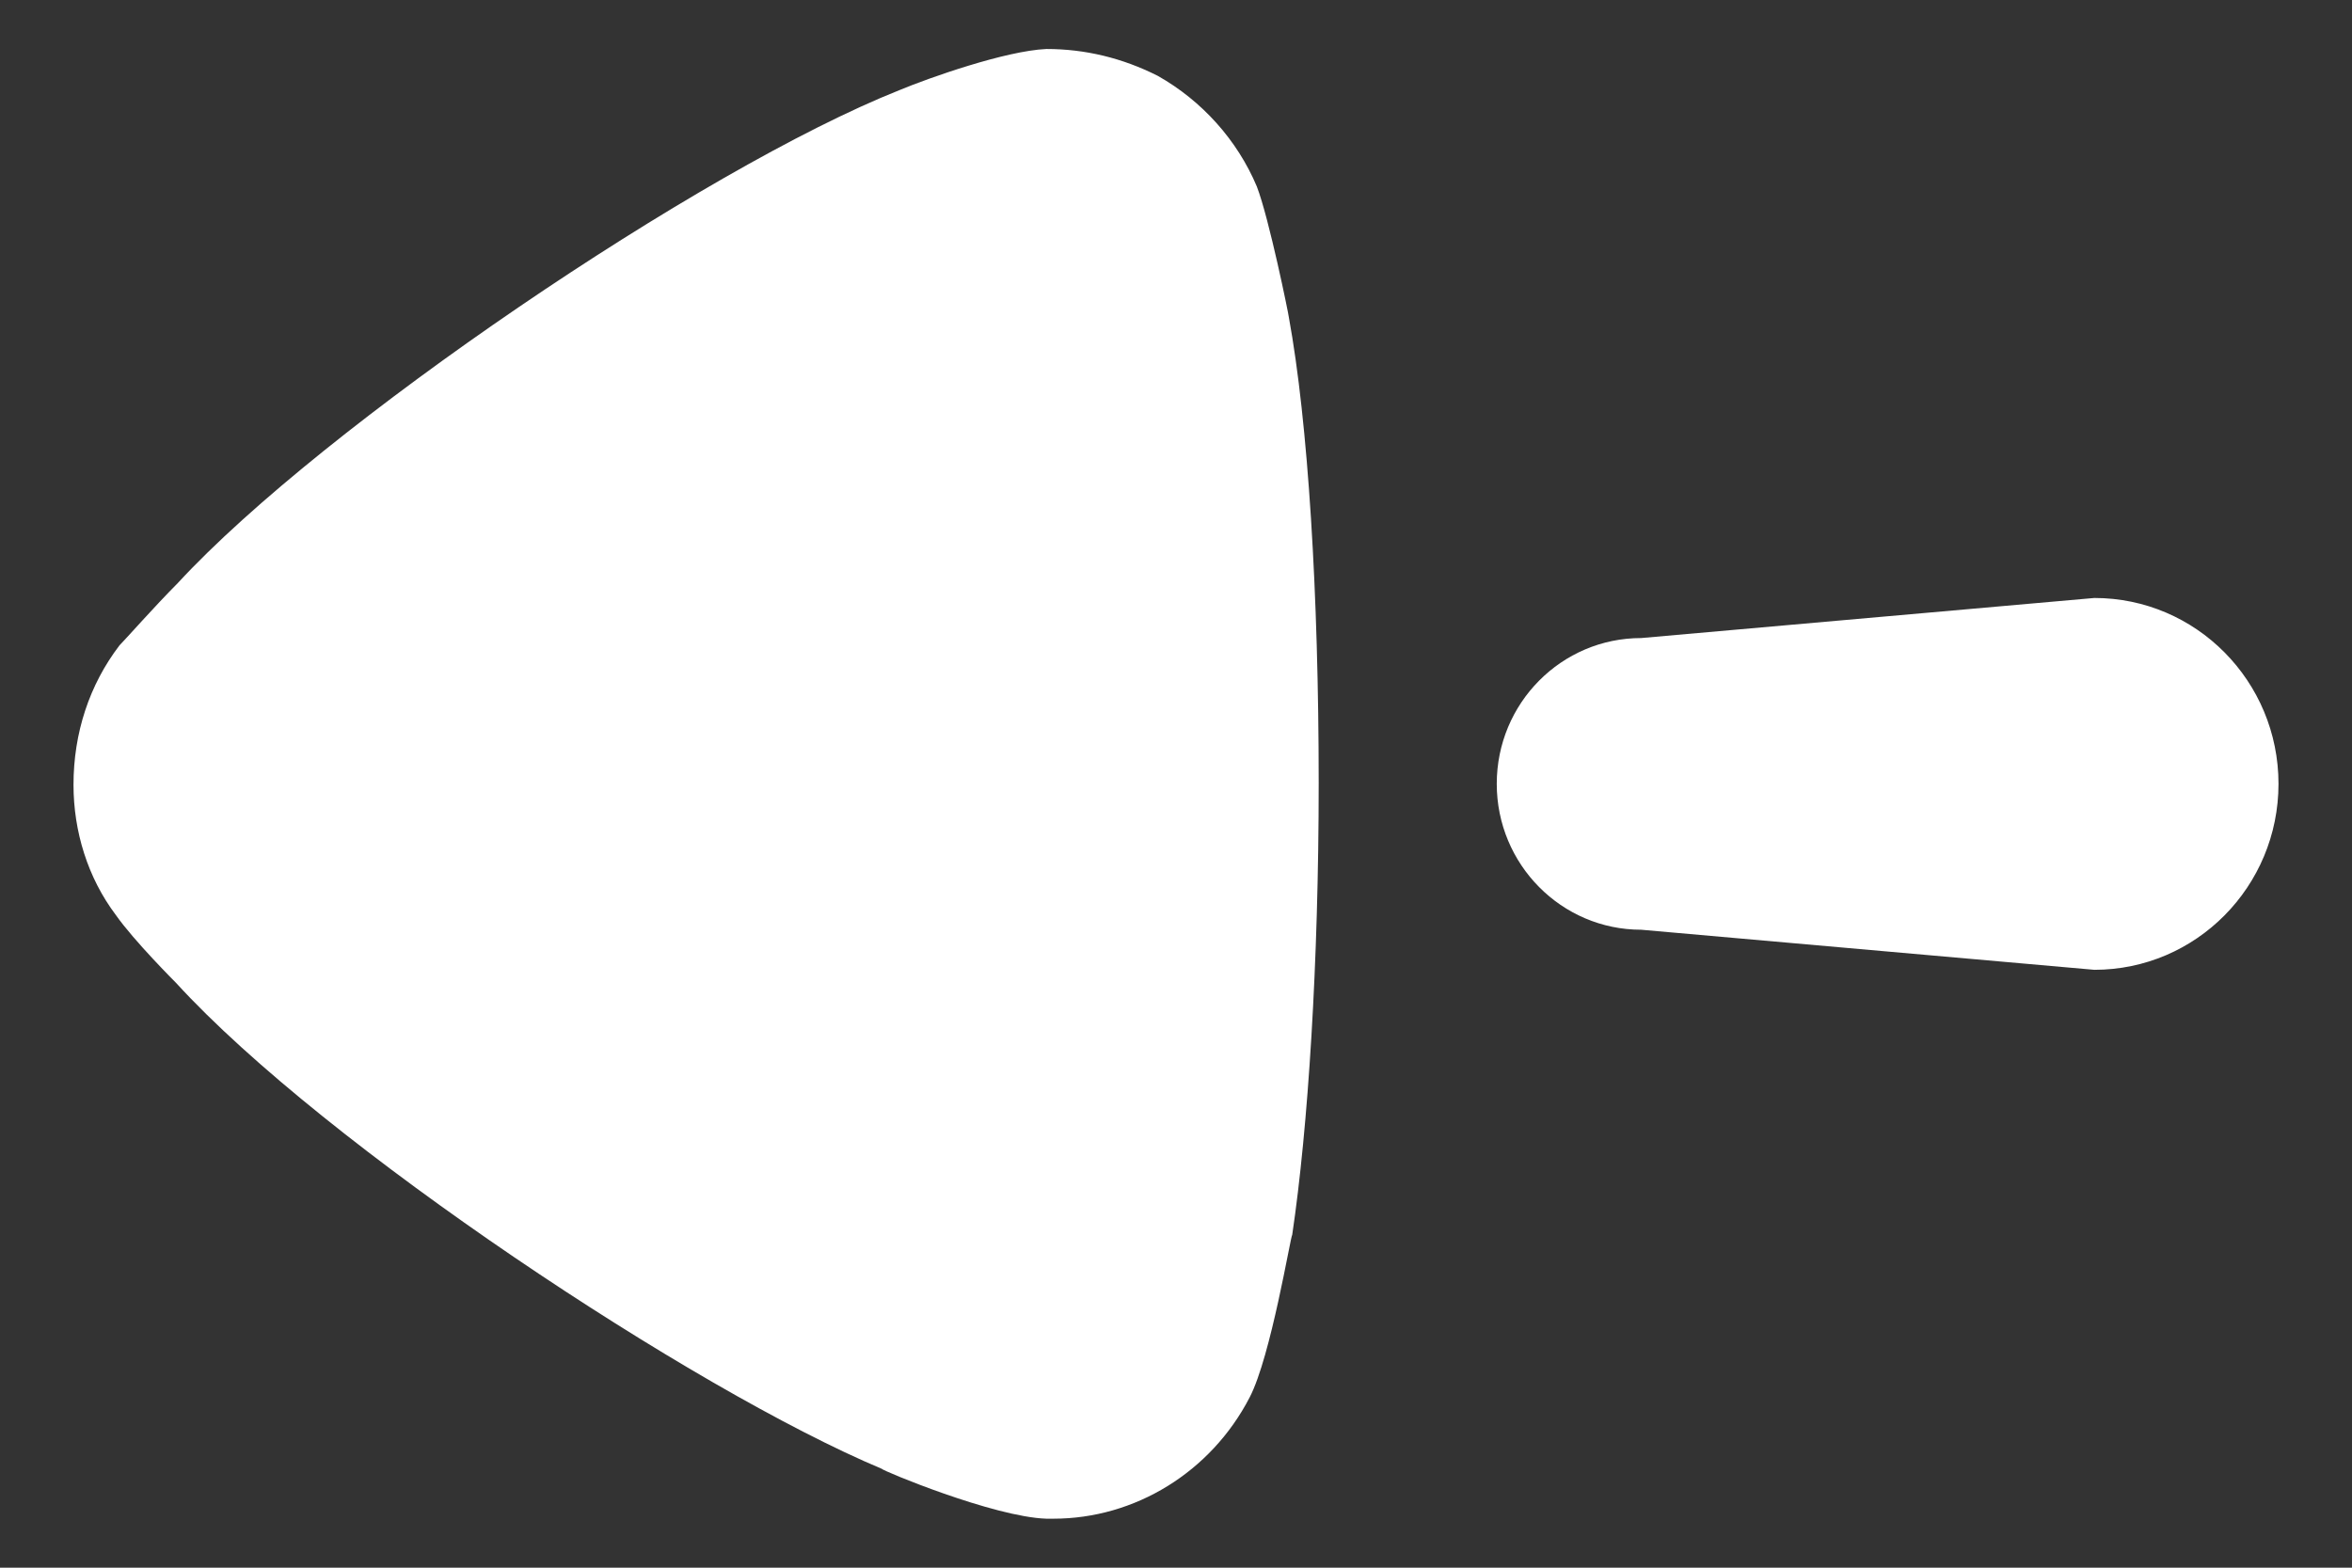 <svg width="24" height="16" viewBox="0 0 24 16" fill="none" xmlns="http://www.w3.org/2000/svg">
<rect x="0" y="0" width="24" height="16" fill="#333333" stroke="none"/>
<path d="M16.747 6.512L21.371 6.103C22.409 6.103 23.25 6.953 23.25 8C23.25 9.048 22.409 9.898 21.371 9.898L16.747 9.489C15.933 9.489 15.273 8.822 15.273 8C15.273 7.177 15.933 6.512 16.747 6.512" fill="white"/>
<path d="M1.219 6.587C1.291 6.514 1.561 6.206 1.815 5.95C3.294 4.346 7.157 1.723 9.178 0.92C9.485 0.792 10.261 0.519 10.677 0.5C11.074 0.5 11.453 0.592 11.814 0.774C12.266 1.029 12.626 1.431 12.825 1.904C12.951 2.232 13.151 3.217 13.151 3.235C13.348 4.31 13.456 6.059 13.456 7.992C13.456 9.831 13.348 11.508 13.186 12.602C13.168 12.621 12.969 13.842 12.752 14.261C12.356 15.026 11.58 15.5 10.749 15.5L10.677 15.5C10.136 15.482 8.998 15.007 8.998 14.991C7.085 14.188 3.313 11.691 1.797 10.032C1.797 10.032 1.369 9.605 1.183 9.34C0.894 8.957 0.75 8.483 0.75 8.01C0.75 7.481 0.912 6.989 1.219 6.587" fill="white"/>
</svg>
